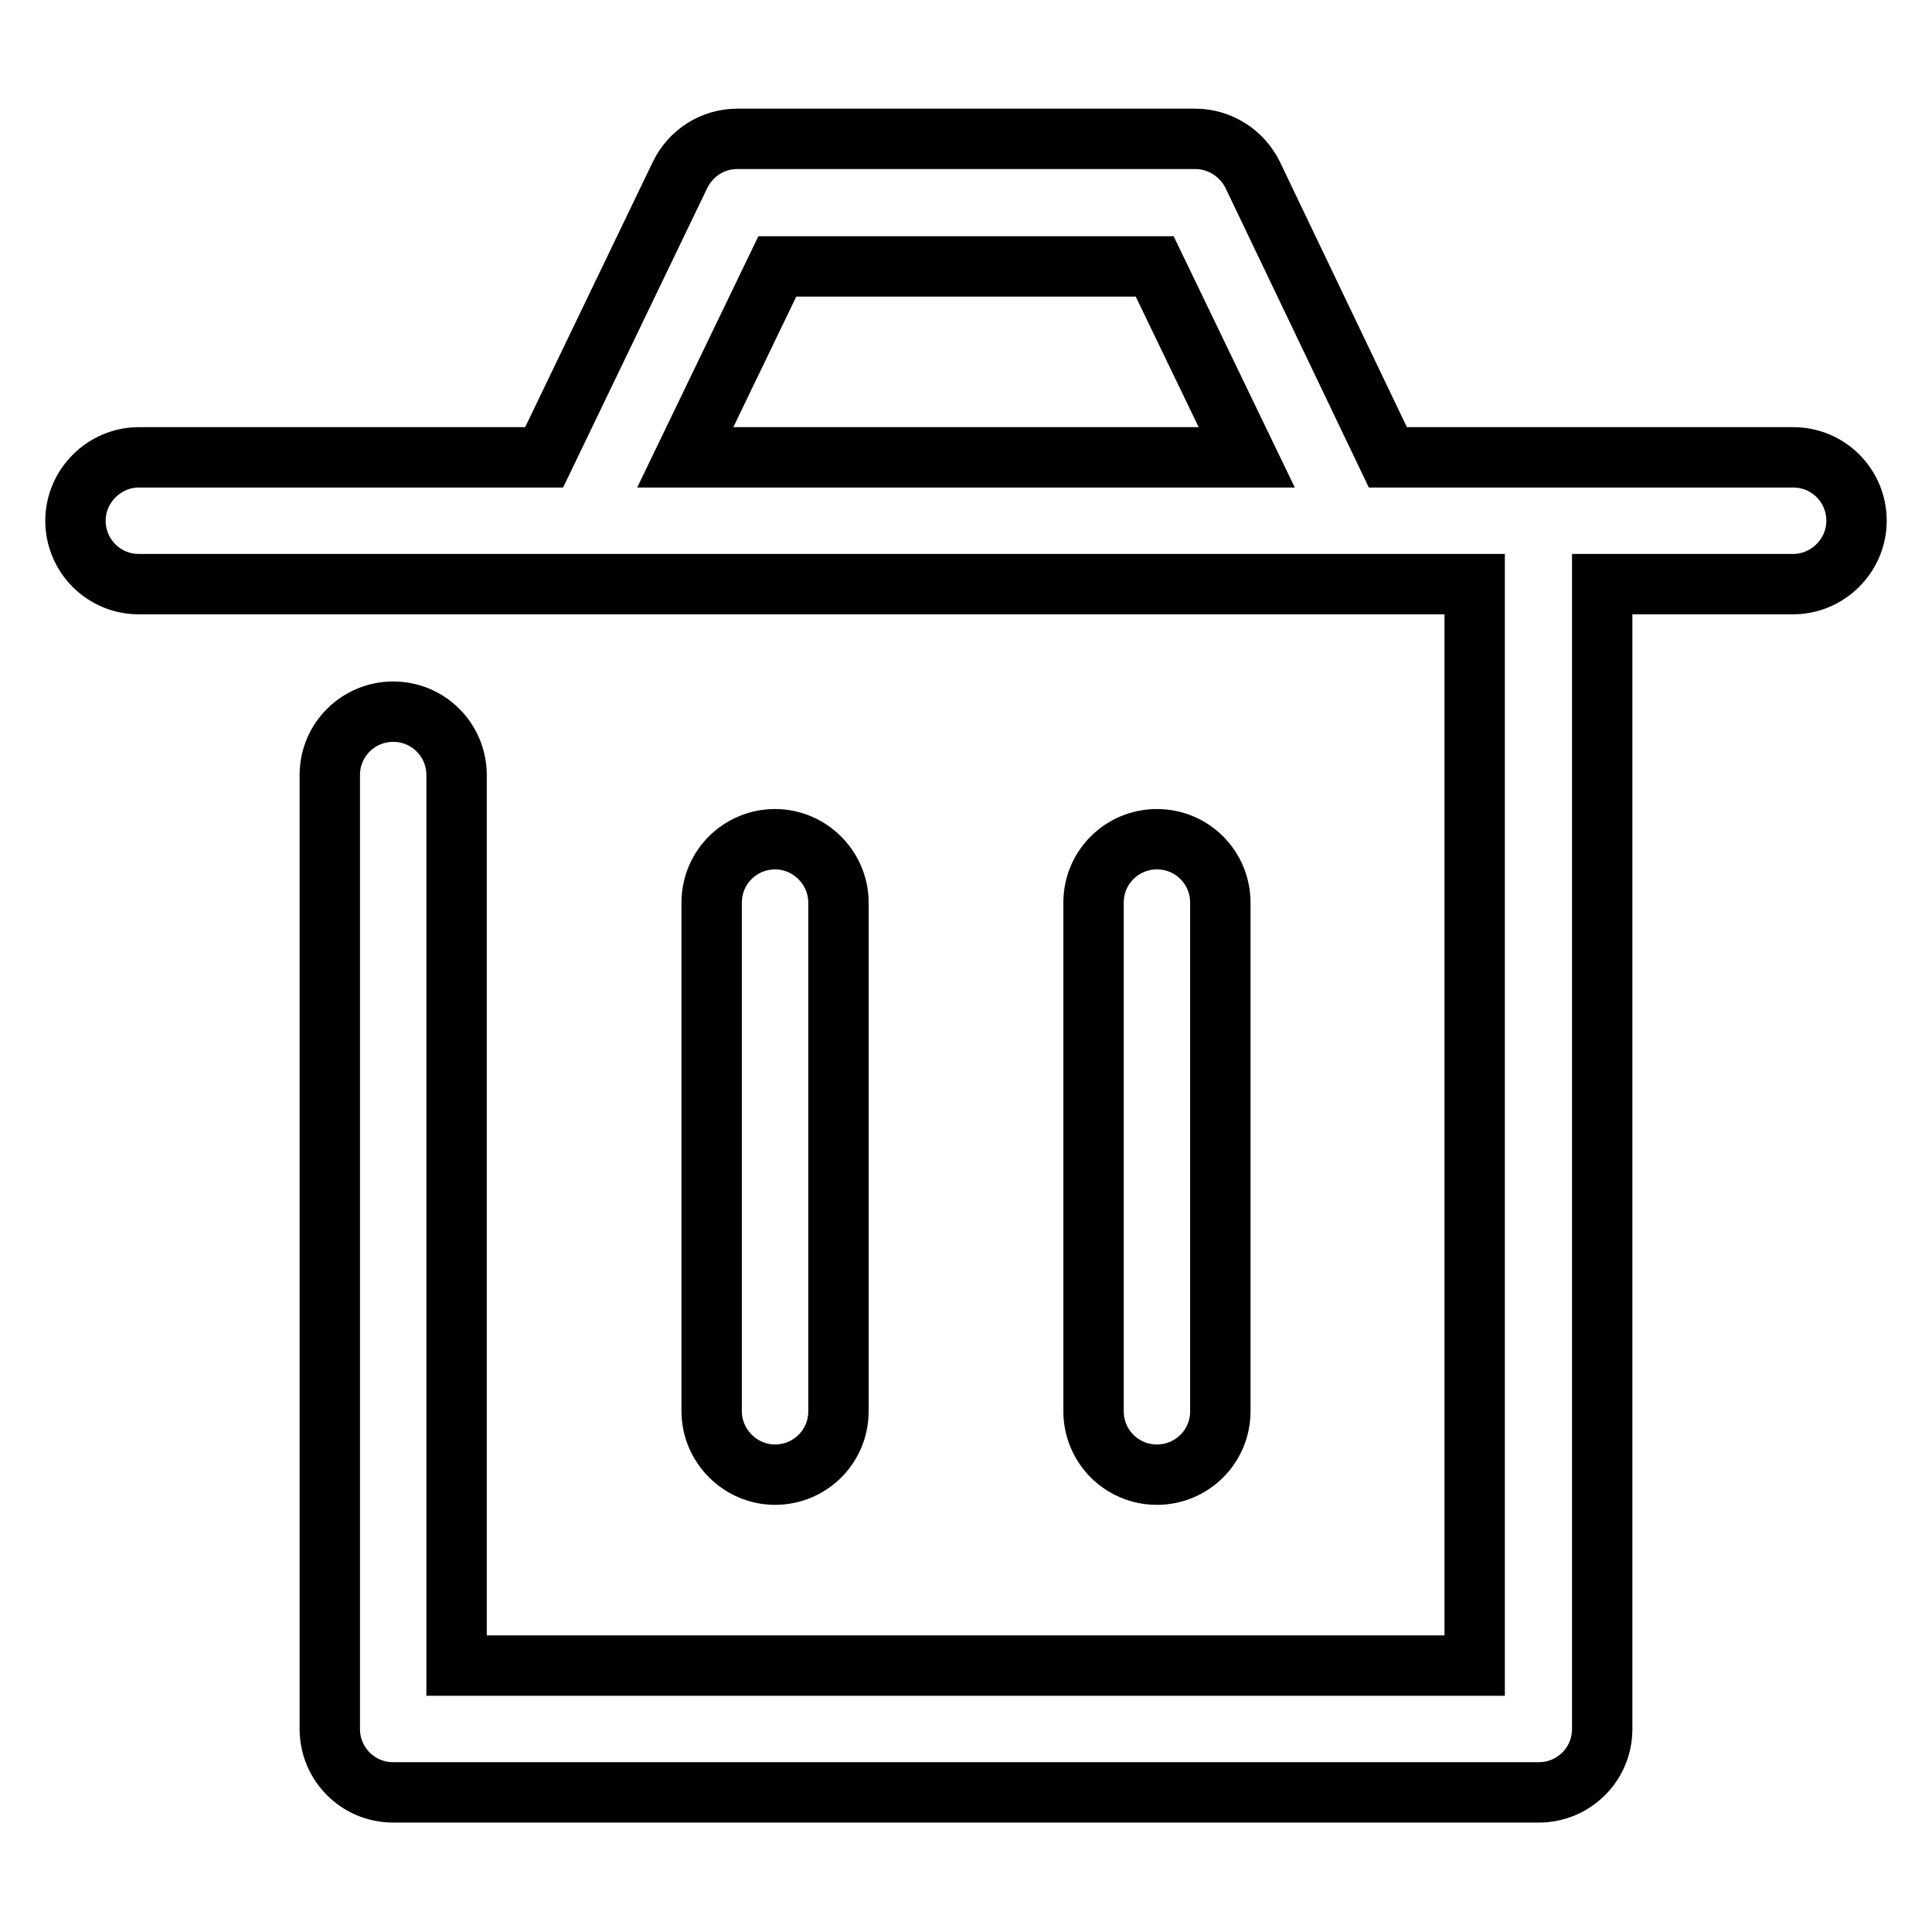 <?xml version="1.0" encoding="utf-8"?>
<!-- Svg Vector Icons : http://www.onlinewebfonts.com/icon -->
<!DOCTYPE svg PUBLIC "-//W3C//DTD SVG 1.1//EN" "http://www.w3.org/Graphics/SVG/1.1/DTD/svg11.dtd">
<svg version="1.1" xmlns="http://www.w3.org/2000/svg" xmlns:xlink="http://www.w3.org/1999/xlink" x="0px" y="0px" viewBox="0 0 256 256" enable-background="new 0 0 256 256" xml:space="preserve">
<g> <path stroke-width="8" fill-opacity="0" stroke="#000000"  d="M183.9,60.6h53.7c4.7,0,8.4,3.8,8.4,8.4s-3.8,8.4-8.4,8.4h-25.3v151.7c0,4.7-3.8,8.4-8.4,8.4H52.1 c-4.7,0-8.4-3.8-8.4-8.4V102.7c0-4.7,3.8-8.4,8.4-8.4c4.7,0,8.4,3.8,8.4,8.4v118h134.9V77.4h-177c-4.7,0-8.4-3.8-8.4-8.4 s3.8-8.4,8.4-8.4h53.7l18-37.4c1.4-2.9,4.3-4.8,7.6-4.8h60.7c3.2,0,6.2,1.9,7.6,4.8L183.9,60.6L183.9,60.6z M165.2,60.6L153,35.3 H103L90.8,60.6H165.2z M94.3,119.6c0-4.7,3.8-8.4,8.4-8.4s8.4,3.8,8.4,8.4V187c0,4.7-3.8,8.4-8.4,8.4s-8.4-3.8-8.4-8.4V119.6z  M144.9,119.6c0-4.7,3.8-8.4,8.4-8.4c4.7,0,8.4,3.8,8.4,8.4V187c0,4.7-3.8,8.4-8.4,8.4c-4.7,0-8.4-3.8-8.4-8.4V119.6z"/></g>
</svg>